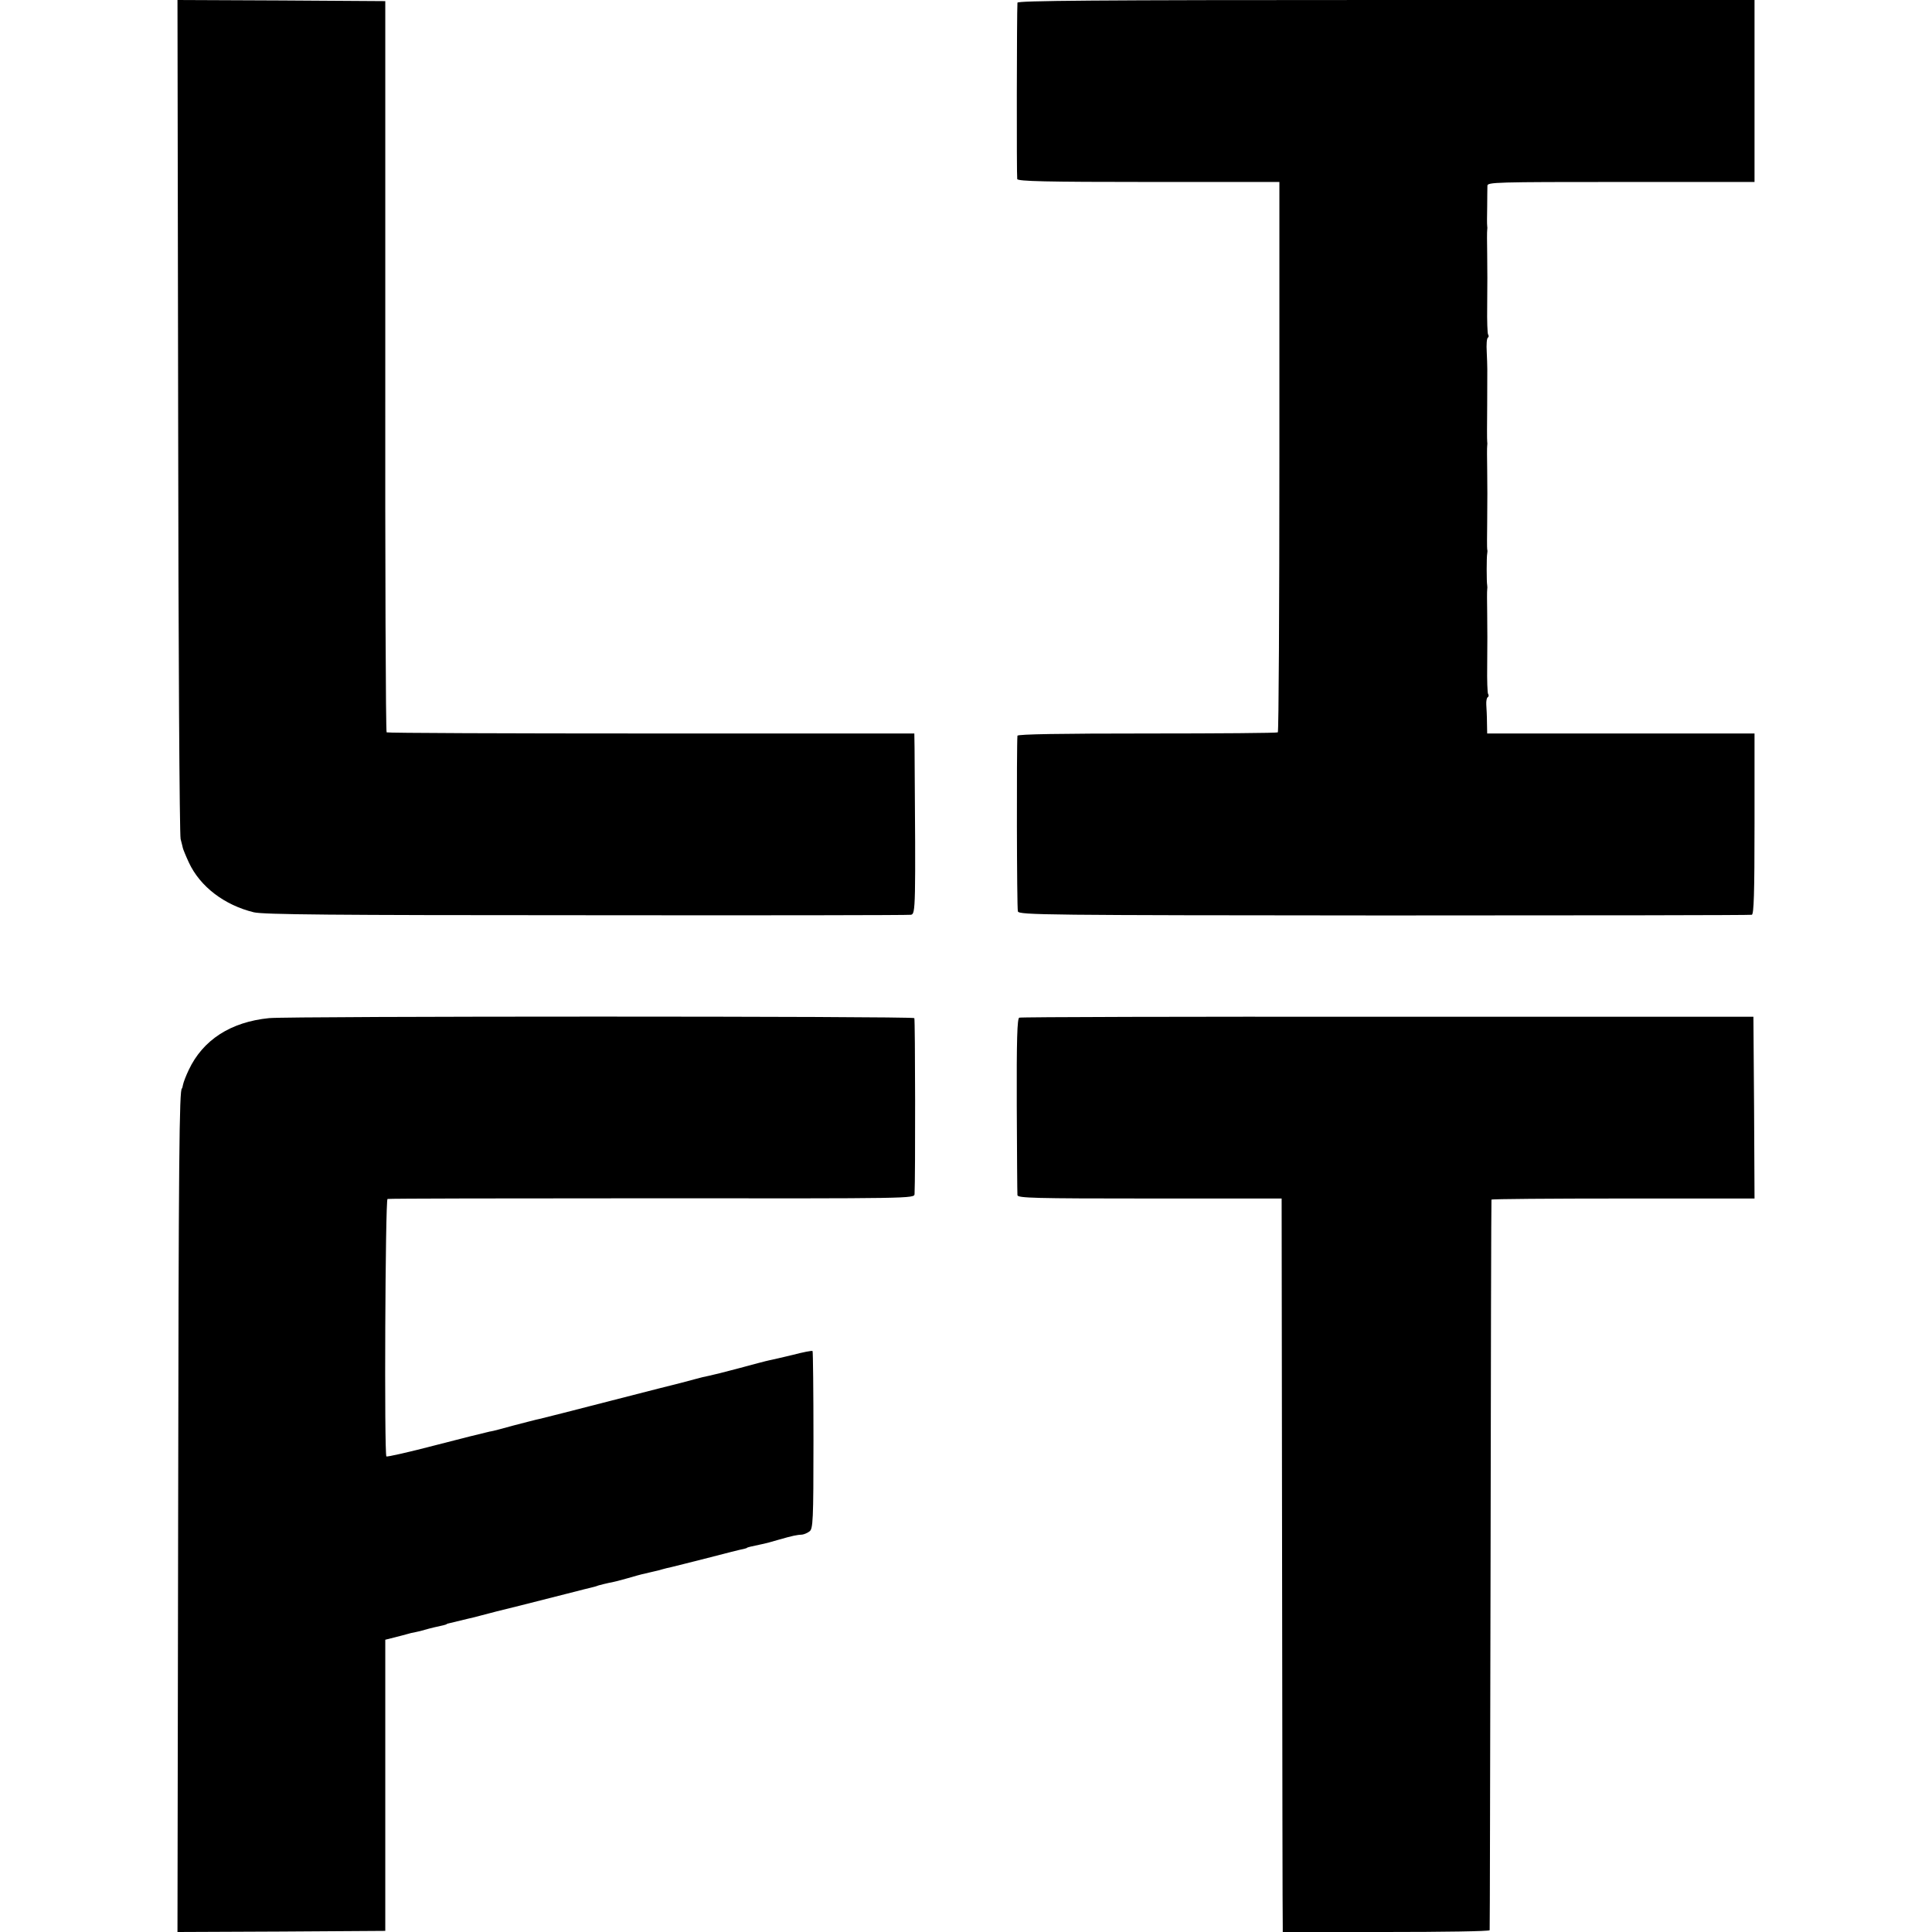 <?xml version="1.0" standalone="no"?>
<!DOCTYPE svg PUBLIC "-//W3C//DTD SVG 20010904//EN"
 "http://www.w3.org/TR/2001/REC-SVG-20010904/DTD/svg10.dtd">
<svg version="1.0" xmlns="http://www.w3.org/2000/svg"
 width="860pt" height="860pt" viewBox="0 0 860 860"
 preserveAspectRatio="xMidYMid meet">
<g transform="translate(0,860) scale(0.1,-0.1)"
fill="#000000" stroke="none">
<path d="M793 6748 c1 -1019 6 -1866 11 -1883 4 -16 9 -34 10 -40 1 -5 13 -35
27 -65 50 -107 158 -189 289 -221 44 -10 343 -13 1480 -13 784 -1 1434 0 1445
2 21 4 21 27 16 742 l-1 65 -1171 0 c-644 0 -1174 2 -1178 5 -4 3 -7 736 -6
1630 l0 1625 -463 3 -462 2 3 -1852z"/>
<path d="M4529 8588 c-3 -43 -4 -775 -1 -785 3 -10 129 -13 586 -13 l581 0 0
-1222 c0 -673 -3 -1225 -7 -1228 -3 -3 -265 -5 -582 -5 -381 0 -576 -3 -577
-10 -4 -48 -3 -770 2 -782 5 -16 123 -17 1630 -18 893 0 1630 1 1637 3 9 3 12
93 12 406 l0 401 -595 0 -595 0 -1 50 c0 27 -2 63 -3 78 -1 16 2 31 6 33 5 3
6 10 2 15 -3 5 -5 61 -4 124 1 142 1 122 0 235 -1 52 -1 100 0 105 1 6 1 15 0
20 -3 13 -3 127 0 140 1 6 2 14 0 20 -1 5 -1 60 0 122 1 140 1 120 0 233 -1
52 -1 100 0 105 1 6 1 15 0 20 -1 6 -1 80 0 165 1 180 1 159 -2 233 -2 33 0
61 5 64 4 2 5 9 1 14 -3 5 -5 61 -4 124 1 142 1 122 0 235 -1 52 -1 100 0 105
1 6 1 15 0 20 -1 6 -1 44 0 85 0 41 1 83 1 93 0 16 35 17 595 17 l594 0 0 405
0 405 -1640 0 c-1305 0 -1640 -3 -1641 -12z"/>
<path d="M1198 4068 c-171 -17 -295 -97 -358 -231 -12 -25 -23 -54 -25 -64 -2
-10 -4 -18 -5 -18 -12 0 -15 -313 -17 -1898 l-3 -1857 462 2 463 3 0 648 0
648 40 10 c22 6 48 12 57 15 9 3 26 7 38 9 12 2 30 7 40 10 10 3 29 8 42 11
38 8 53 12 56 14 1 2 5 3 10 4 20 5 69 17 87 21 11 2 38 9 60 15 59 16 62 16
170 43 55 14 147 37 205 52 58 15 110 28 115 29 6 1 19 5 30 9 11 3 31 8 45
11 14 2 50 11 81 20 31 9 66 19 78 21 11 3 30 7 42 10 11 2 29 7 39 10 10 3
27 7 37 9 10 2 83 21 163 41 80 21 152 39 160 40 8 2 15 4 15 5 0 2 21 7 60
15 17 3 54 13 84 22 59 17 79 21 102 22 8 1 23 7 32 14 16 11 18 45 18 406 0
216 -2 395 -4 397 -2 3 -42 -5 -88 -17 -46 -11 -93 -22 -104 -24 -11 -2 -71
-18 -134 -35 -63 -17 -124 -32 -135 -34 -12 -2 -41 -9 -66 -16 -25 -7 -52 -14
-60 -16 -8 -2 -148 -37 -310 -79 -162 -42 -305 -78 -318 -81 -12 -2 -64 -16
-115 -29 -50 -14 -93 -25 -94 -25 -2 0 -4 0 -5 -1 -2 0 -12 -2 -23 -5 -11 -2
-114 -28 -230 -58 -115 -30 -212 -52 -215 -49 -10 9 -5 1143 5 1146 5 2 535 3
1178 3 1161 -1 1167 -1 1168 19 4 76 3 778 -1 783 -7 9 -2785 9 -2872 0z"/>
<path d="M4537 4070 c-9 -4 -12 -97 -11 -390 1 -212 2 -392 3 -400 1 -13 73
-15 589 -15 l587 0 2 -1610 c1 -886 2 -1620 3 -1632 l0 -23 460 0 c253 0 460
3 461 8 1 4 2 736 4 1627 1 891 3 1622 4 1625 0 3 264 5 586 5 l585 0 -2 404
-3 405 -1628 0 c-895 1 -1633 -1 -1640 -4z"/>
</g>
</svg>
